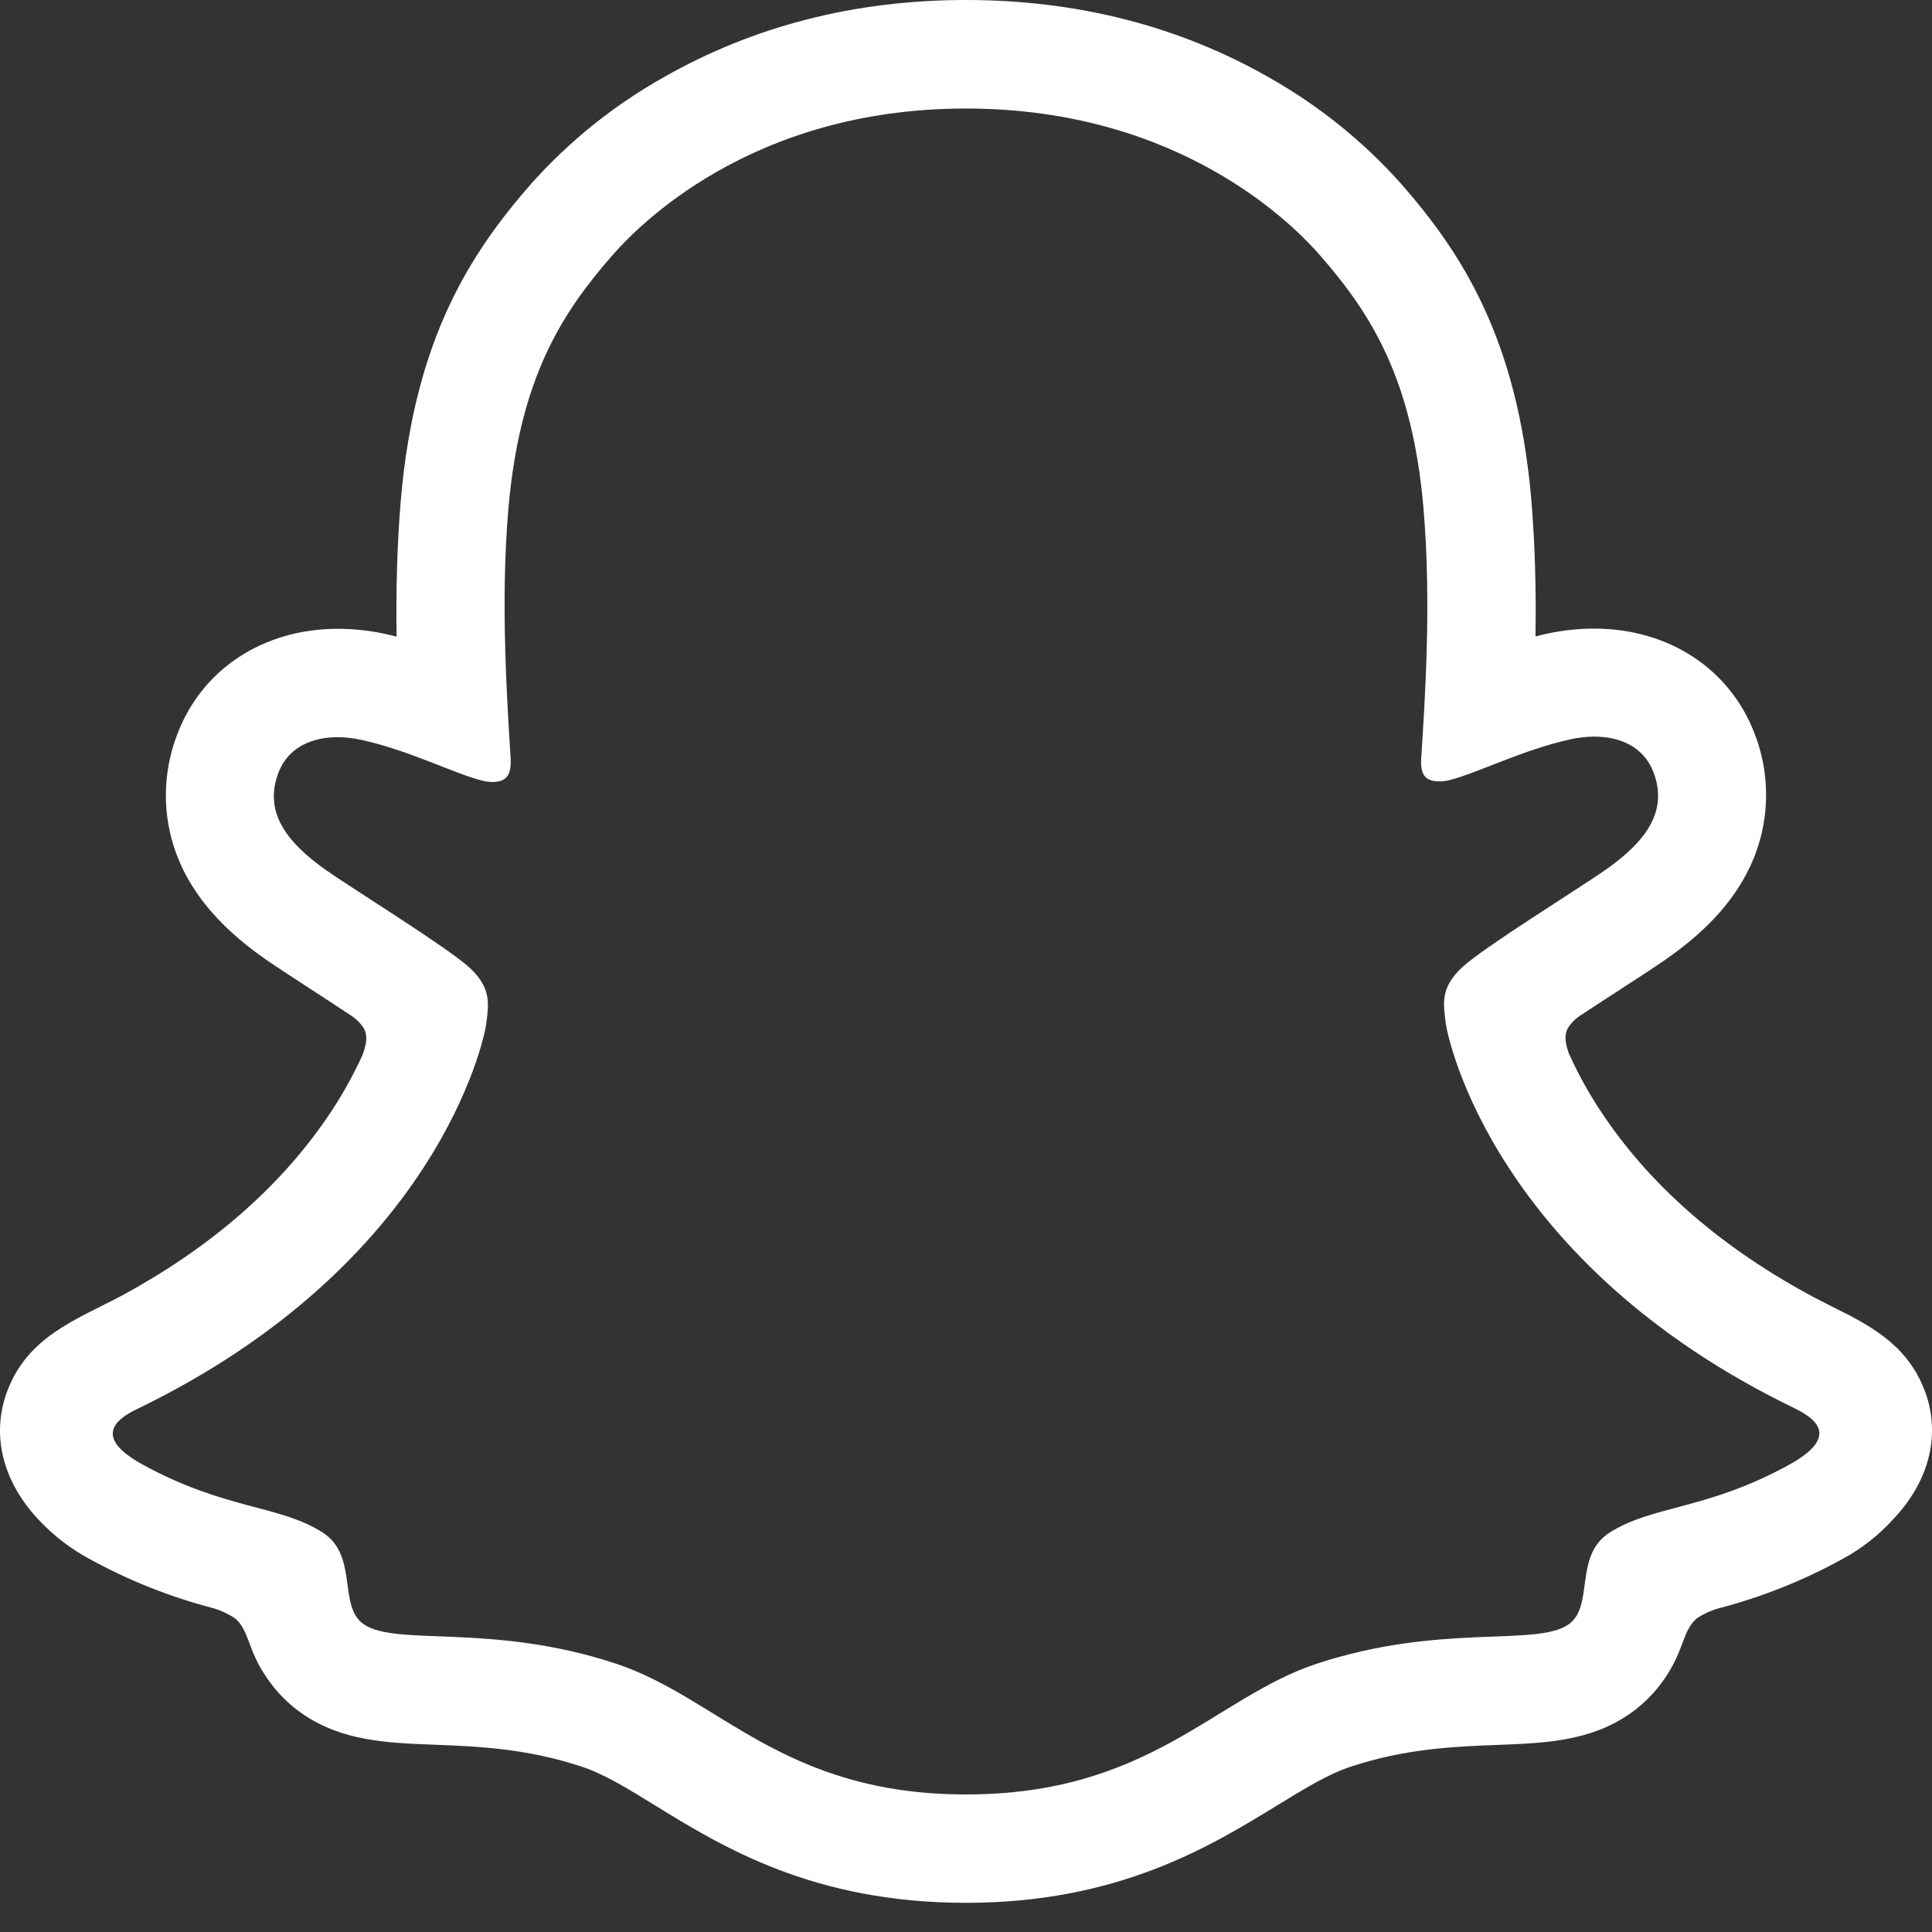 <?xml version="1.0" encoding="UTF-8"?>
<svg xmlns="http://www.w3.org/2000/svg" width="30" height="30" viewBox="0 0 30 30" fill="none">
  <rect x="0" y="0" width="30" height="30" fill="#333333" stroke="none"/>
  <path d="M29.893 21.61C29.684 21.043 29.287 20.74 28.835 20.488C28.75 20.439 28.672 20.399 28.605 20.368C28.47 20.298 28.332 20.231 28.195 20.159C26.785 19.412 25.685 18.469 24.921 17.352C24.704 17.037 24.517 16.704 24.36 16.355C24.294 16.169 24.297 16.063 24.344 15.967C24.39 15.892 24.452 15.828 24.524 15.779C24.767 15.619 25.016 15.456 25.186 15.347C25.488 15.151 25.727 14.996 25.881 14.887C26.46 14.482 26.864 14.052 27.117 13.572C27.294 13.239 27.397 12.873 27.419 12.498C27.441 12.123 27.383 11.747 27.247 11.396C26.864 10.387 25.911 9.761 24.756 9.761C24.513 9.761 24.27 9.787 24.032 9.838C23.968 9.852 23.905 9.866 23.843 9.882C23.854 9.193 23.838 8.464 23.777 7.748C23.559 5.228 22.677 3.908 21.757 2.854C21.168 2.194 20.474 1.636 19.704 1.202C18.308 0.405 16.725 0 15 0C13.274 0 11.699 0.405 10.302 1.202C9.53 1.636 8.834 2.196 8.245 2.857C7.325 3.911 6.443 5.234 6.225 7.751C6.164 8.467 6.148 9.199 6.158 9.885C6.096 9.869 6.033 9.855 5.97 9.841C5.732 9.79 5.489 9.764 5.245 9.764C4.09 9.764 3.136 10.39 2.754 11.399C2.618 11.75 2.559 12.126 2.58 12.502C2.602 12.878 2.705 13.244 2.881 13.577C3.135 14.057 3.539 14.487 4.118 14.892C4.271 14.999 4.511 15.154 4.813 15.352C4.976 15.458 5.215 15.613 5.449 15.768C5.53 15.82 5.6 15.89 5.653 15.972C5.702 16.073 5.703 16.181 5.63 16.38C5.475 16.721 5.29 17.047 5.078 17.356C4.331 18.448 3.263 19.374 1.898 20.115C1.175 20.498 0.424 20.754 0.107 21.616C-0.132 22.267 0.024 23.008 0.632 23.632C0.855 23.864 1.114 24.06 1.398 24.212C1.991 24.537 2.621 24.789 3.274 24.962C3.409 24.997 3.537 25.054 3.653 25.132C3.874 25.326 3.843 25.618 4.138 26.045C4.286 26.266 4.474 26.458 4.693 26.61C5.312 27.037 6.008 27.064 6.746 27.092C7.412 27.118 8.167 27.147 9.029 27.431C9.386 27.549 9.757 27.778 10.187 28.044C11.22 28.679 12.633 29.547 14.998 29.547C17.364 29.547 18.787 28.674 19.827 28.037C20.254 27.775 20.623 27.549 20.97 27.434C21.832 27.149 22.587 27.121 23.253 27.095C23.991 27.067 24.687 27.04 25.306 26.613C25.565 26.432 25.781 26.196 25.938 25.923C26.15 25.562 26.145 25.309 26.344 25.133C26.453 25.059 26.573 25.005 26.7 24.971C27.362 24.797 28 24.543 28.6 24.213C28.903 24.051 29.175 23.838 29.405 23.583L29.413 23.574C29.983 22.964 30.127 22.245 29.893 21.61ZM27.79 22.74C26.508 23.448 25.656 23.373 24.993 23.799C24.429 24.162 24.763 24.944 24.353 25.226C23.851 25.573 22.364 25.201 20.444 25.835C18.861 26.359 17.85 27.864 15.002 27.864C12.154 27.864 11.167 26.362 9.558 25.831C7.642 25.198 6.152 25.569 5.649 25.222C5.24 24.94 5.572 24.158 5.009 23.796C4.346 23.369 3.493 23.445 2.212 22.74C1.395 22.29 1.858 22.011 2.13 21.879C6.775 19.63 7.517 16.158 7.55 15.9C7.589 15.588 7.634 15.343 7.29 15.025C6.959 14.719 5.486 13.807 5.078 13.522C4.402 13.05 4.104 12.579 4.323 11.999C4.477 11.598 4.851 11.447 5.243 11.447C5.367 11.448 5.491 11.462 5.612 11.489C6.354 11.65 7.074 12.022 7.491 12.122C7.541 12.135 7.592 12.142 7.644 12.143C7.866 12.143 7.944 12.031 7.929 11.776C7.881 10.965 7.766 9.383 7.894 7.904C8.07 5.87 8.725 4.862 9.504 3.97C9.878 3.542 11.636 1.685 14.997 1.685C18.358 1.685 20.12 3.534 20.494 3.961C21.274 4.853 21.93 5.861 22.104 7.895C22.232 9.373 22.121 10.956 22.069 11.767C22.052 12.035 22.132 12.133 22.354 12.133C22.406 12.133 22.457 12.126 22.508 12.113C22.925 12.012 23.645 11.641 24.387 11.48C24.508 11.453 24.632 11.439 24.756 11.438C25.151 11.438 25.522 11.592 25.675 11.99C25.895 12.57 25.599 13.041 24.922 13.513C24.514 13.798 23.041 14.709 22.709 15.016C22.365 15.334 22.41 15.579 22.45 15.891C22.483 16.152 23.224 19.624 27.869 21.869C28.144 22.007 28.607 22.286 27.79 22.74Z" fill="white"></path>
</svg>
